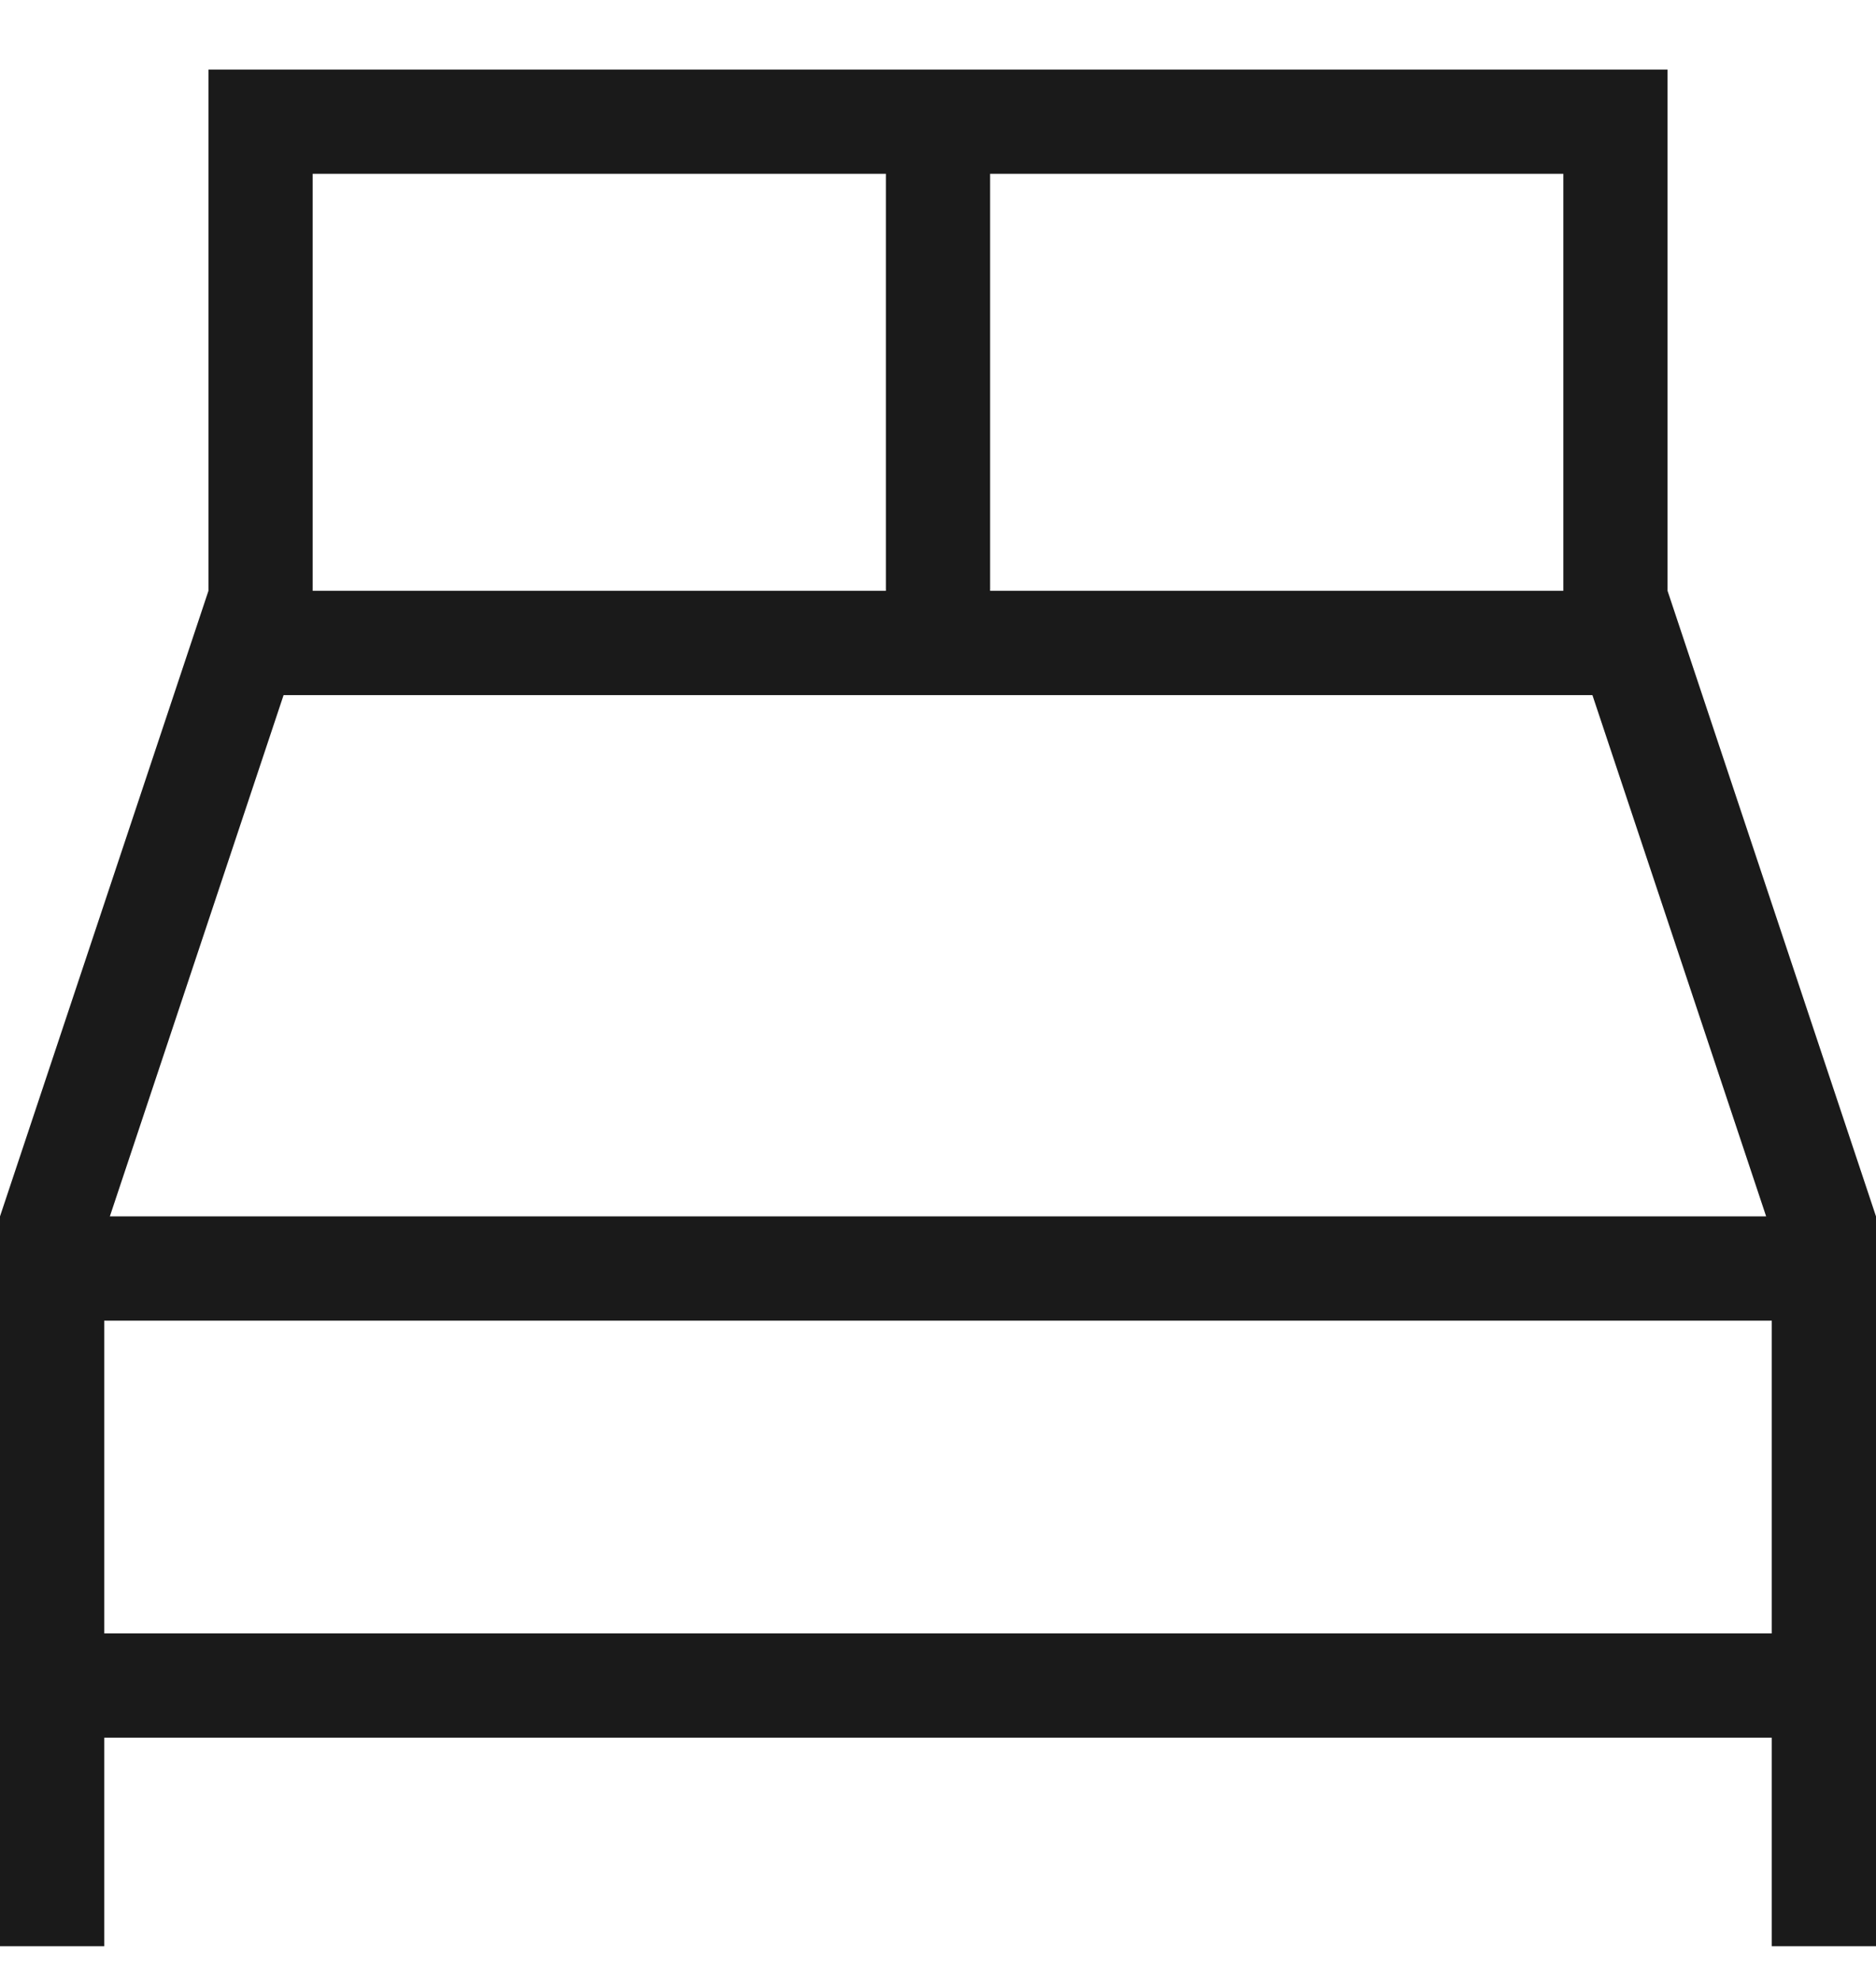 <svg width="18" height="19" viewBox="0 0 18 19" fill="none" xmlns="http://www.w3.org/2000/svg">
<path d="M16 5.667V0.667H2V5.667L0 11.667V18.667H1V16.667H17V18.667H18V11.667L16 5.667ZM16.946 11.667H1.054L2.721 6.667H15.279L16.946 11.667ZM15 5.667H9.5V1.667H15V5.667ZM3 1.667H8.5V5.667H3V1.667ZM1 12.667H17V15.667H1V12.667Z" fill="#1A1A1A"/>
</svg>

